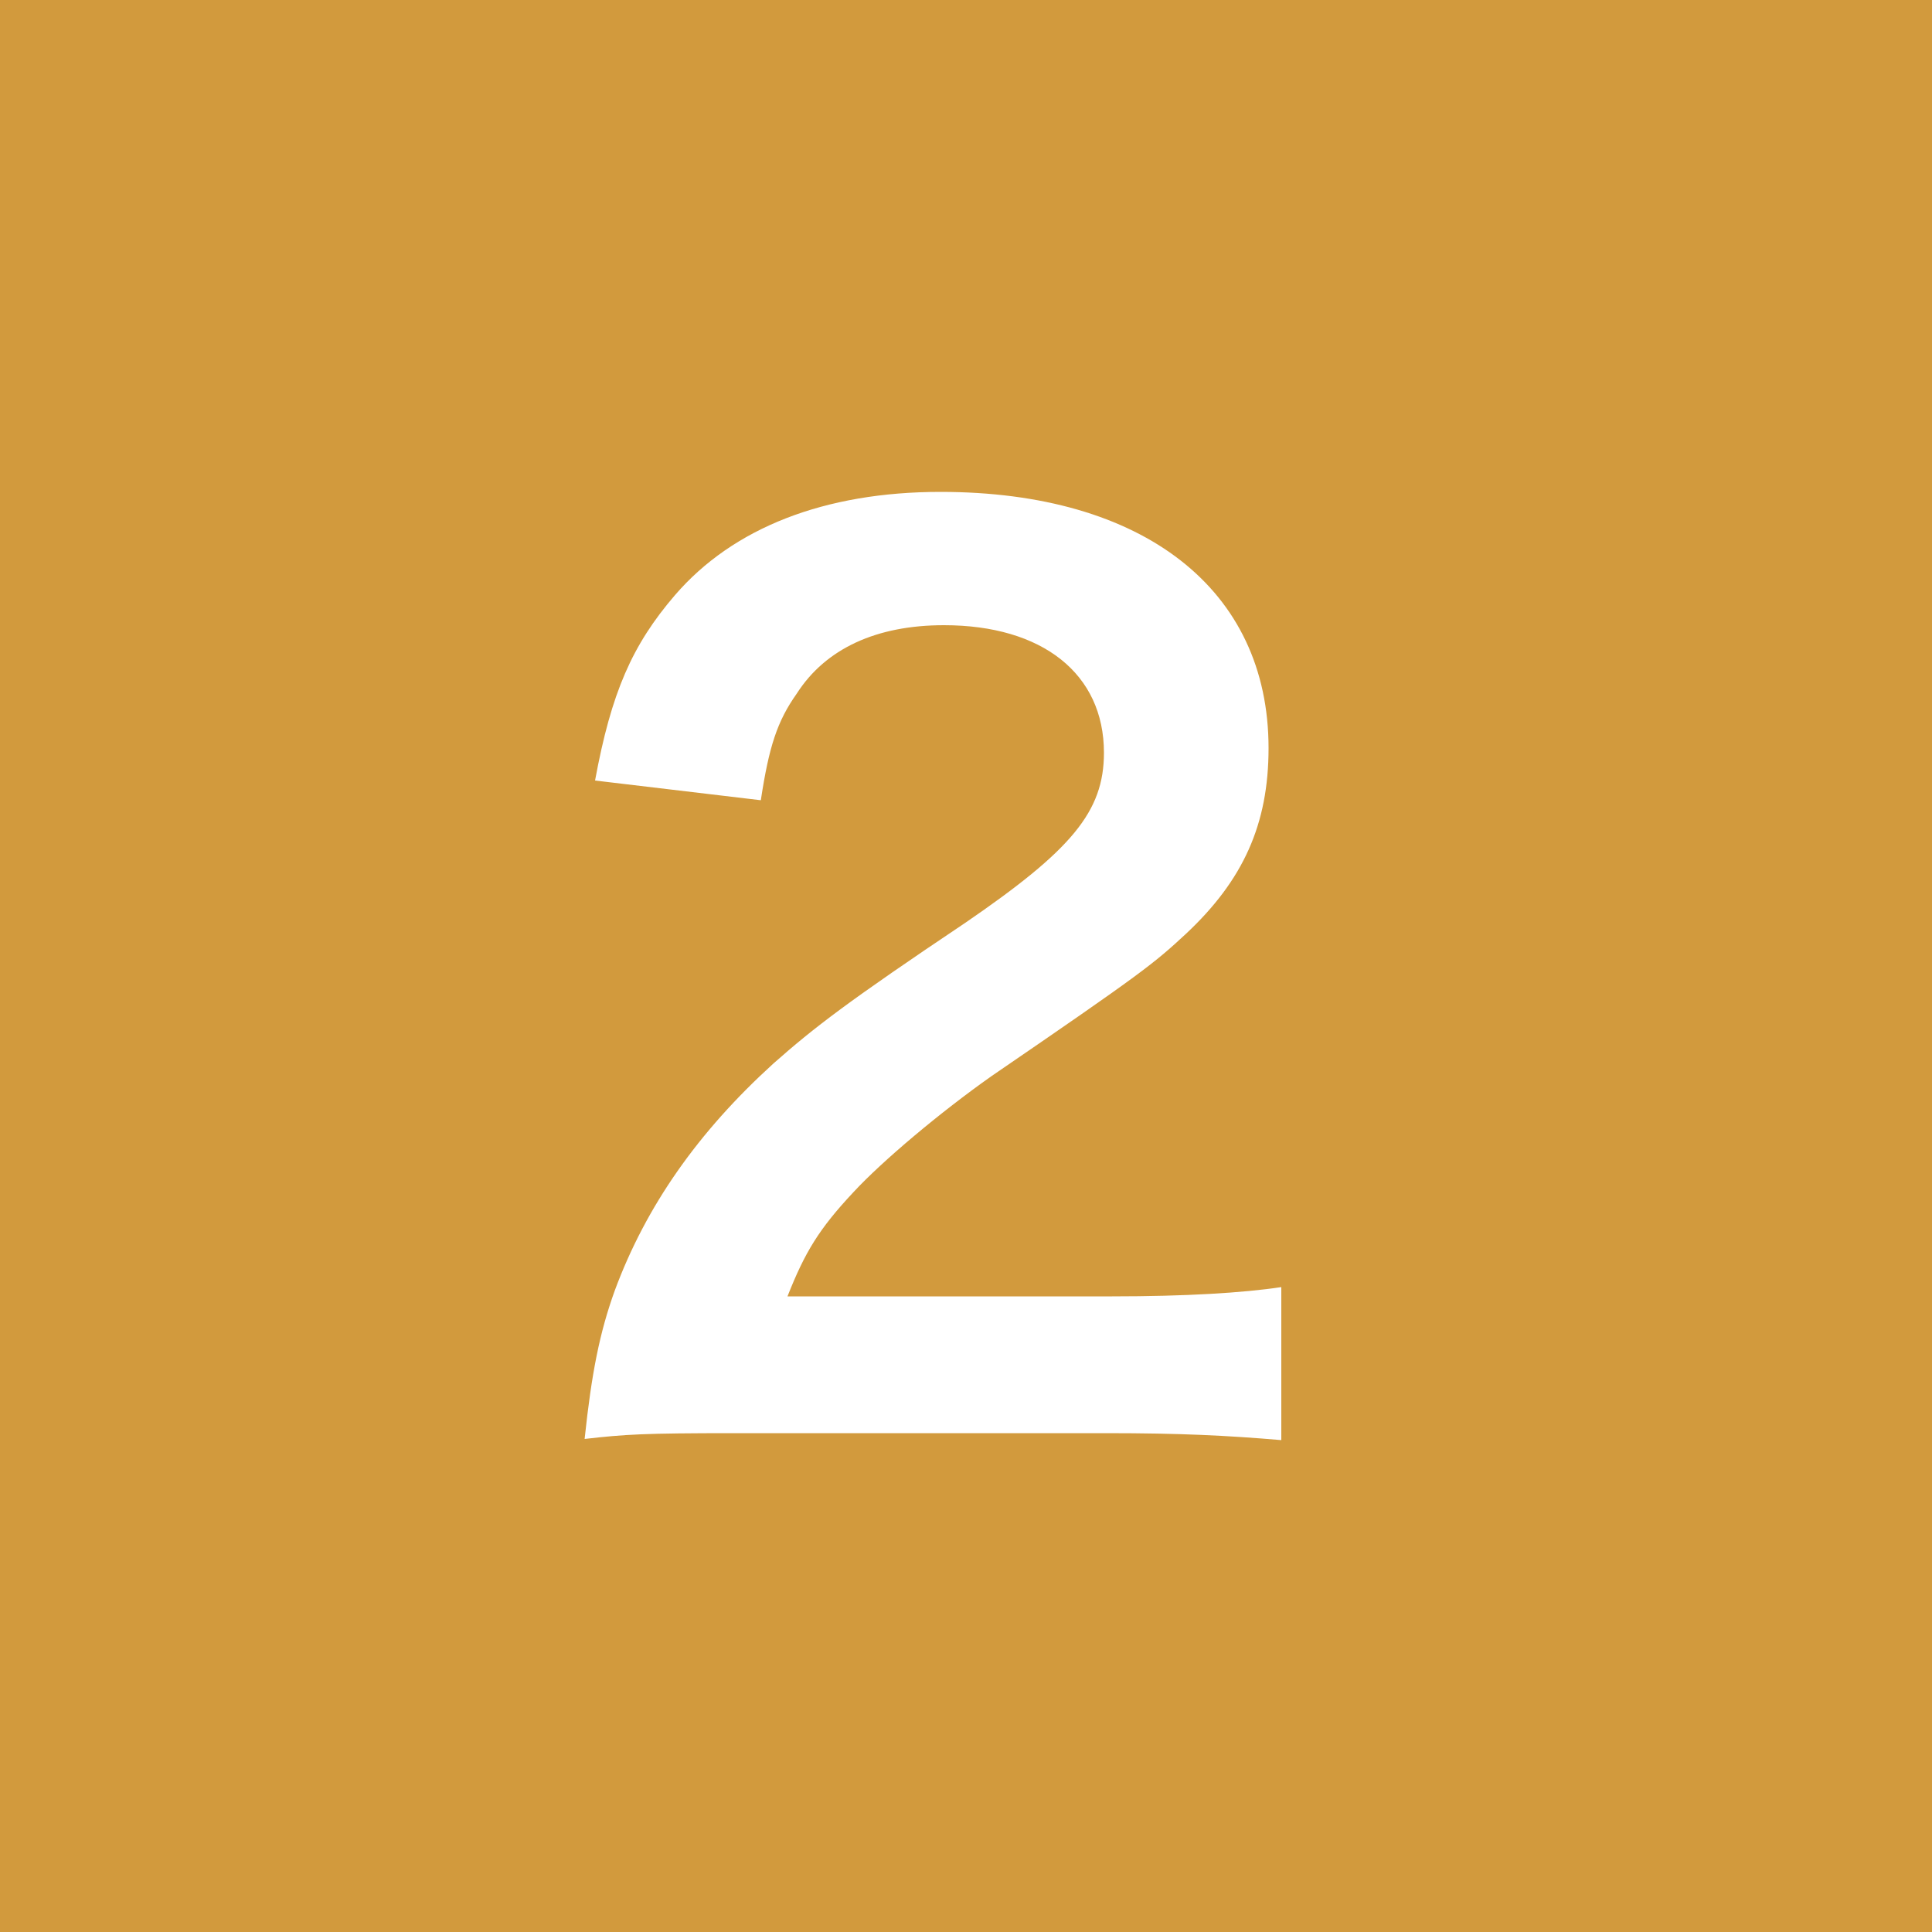 <?xml version="1.0" encoding="UTF-8" standalone="no"?>
<svg id="svg-icon-rank2" xmlns="http://www.w3.org/2000/svg" xmlns:svg="http://www.w3.org/2000/svg" version="1.1" x="0px" y="0px" width="20px" height="20px" viewBox="0 0 20 20">
<rect x="0" y="0" width="20" height="20" fill="#333333" stroke="none"/>
<g transform="translate(-10, -2304),translate(0, 2248),translate(10, 55.915),translate(0, 0)">
<rect fill="#d29a3d" x="0" y="0.085" width="20" height="20"/>
<path fill="#fff" d="M11.452,14.921 C12.22,14.921 12.7,14.945 13.264,14.993 L13.264,13.409 C12.868,13.469 12.268,13.505 11.512,13.505 L8.152,13.505 C8.332,13.049 8.476,12.809 8.836,12.425 C9.136,12.101 9.736,11.597 10.264,11.225 C11.824,10.157 11.944,10.061 12.28,9.749 C12.868,9.197 13.132,8.621 13.132,7.829 C13.132,6.185 11.836,5.177 9.736,5.177 C8.536,5.177 7.588,5.549 6.988,6.245 C6.544,6.761 6.328,7.253 6.16,8.165 L7.876,8.369 C7.96,7.817 8.044,7.553 8.248,7.265 C8.548,6.797 9.076,6.557 9.772,6.557 C10.792,6.557 11.428,7.061 11.428,7.877 C11.428,8.489 11.092,8.885 9.988,9.641 C8.788,10.445 8.428,10.721 8.008,11.093 C7.228,11.801 6.688,12.569 6.364,13.445 C6.208,13.877 6.124,14.297 6.052,14.981 C6.472,14.933 6.664,14.921 7.6,14.921 L11.452,14.921 Z"/>
</g>
</svg>
